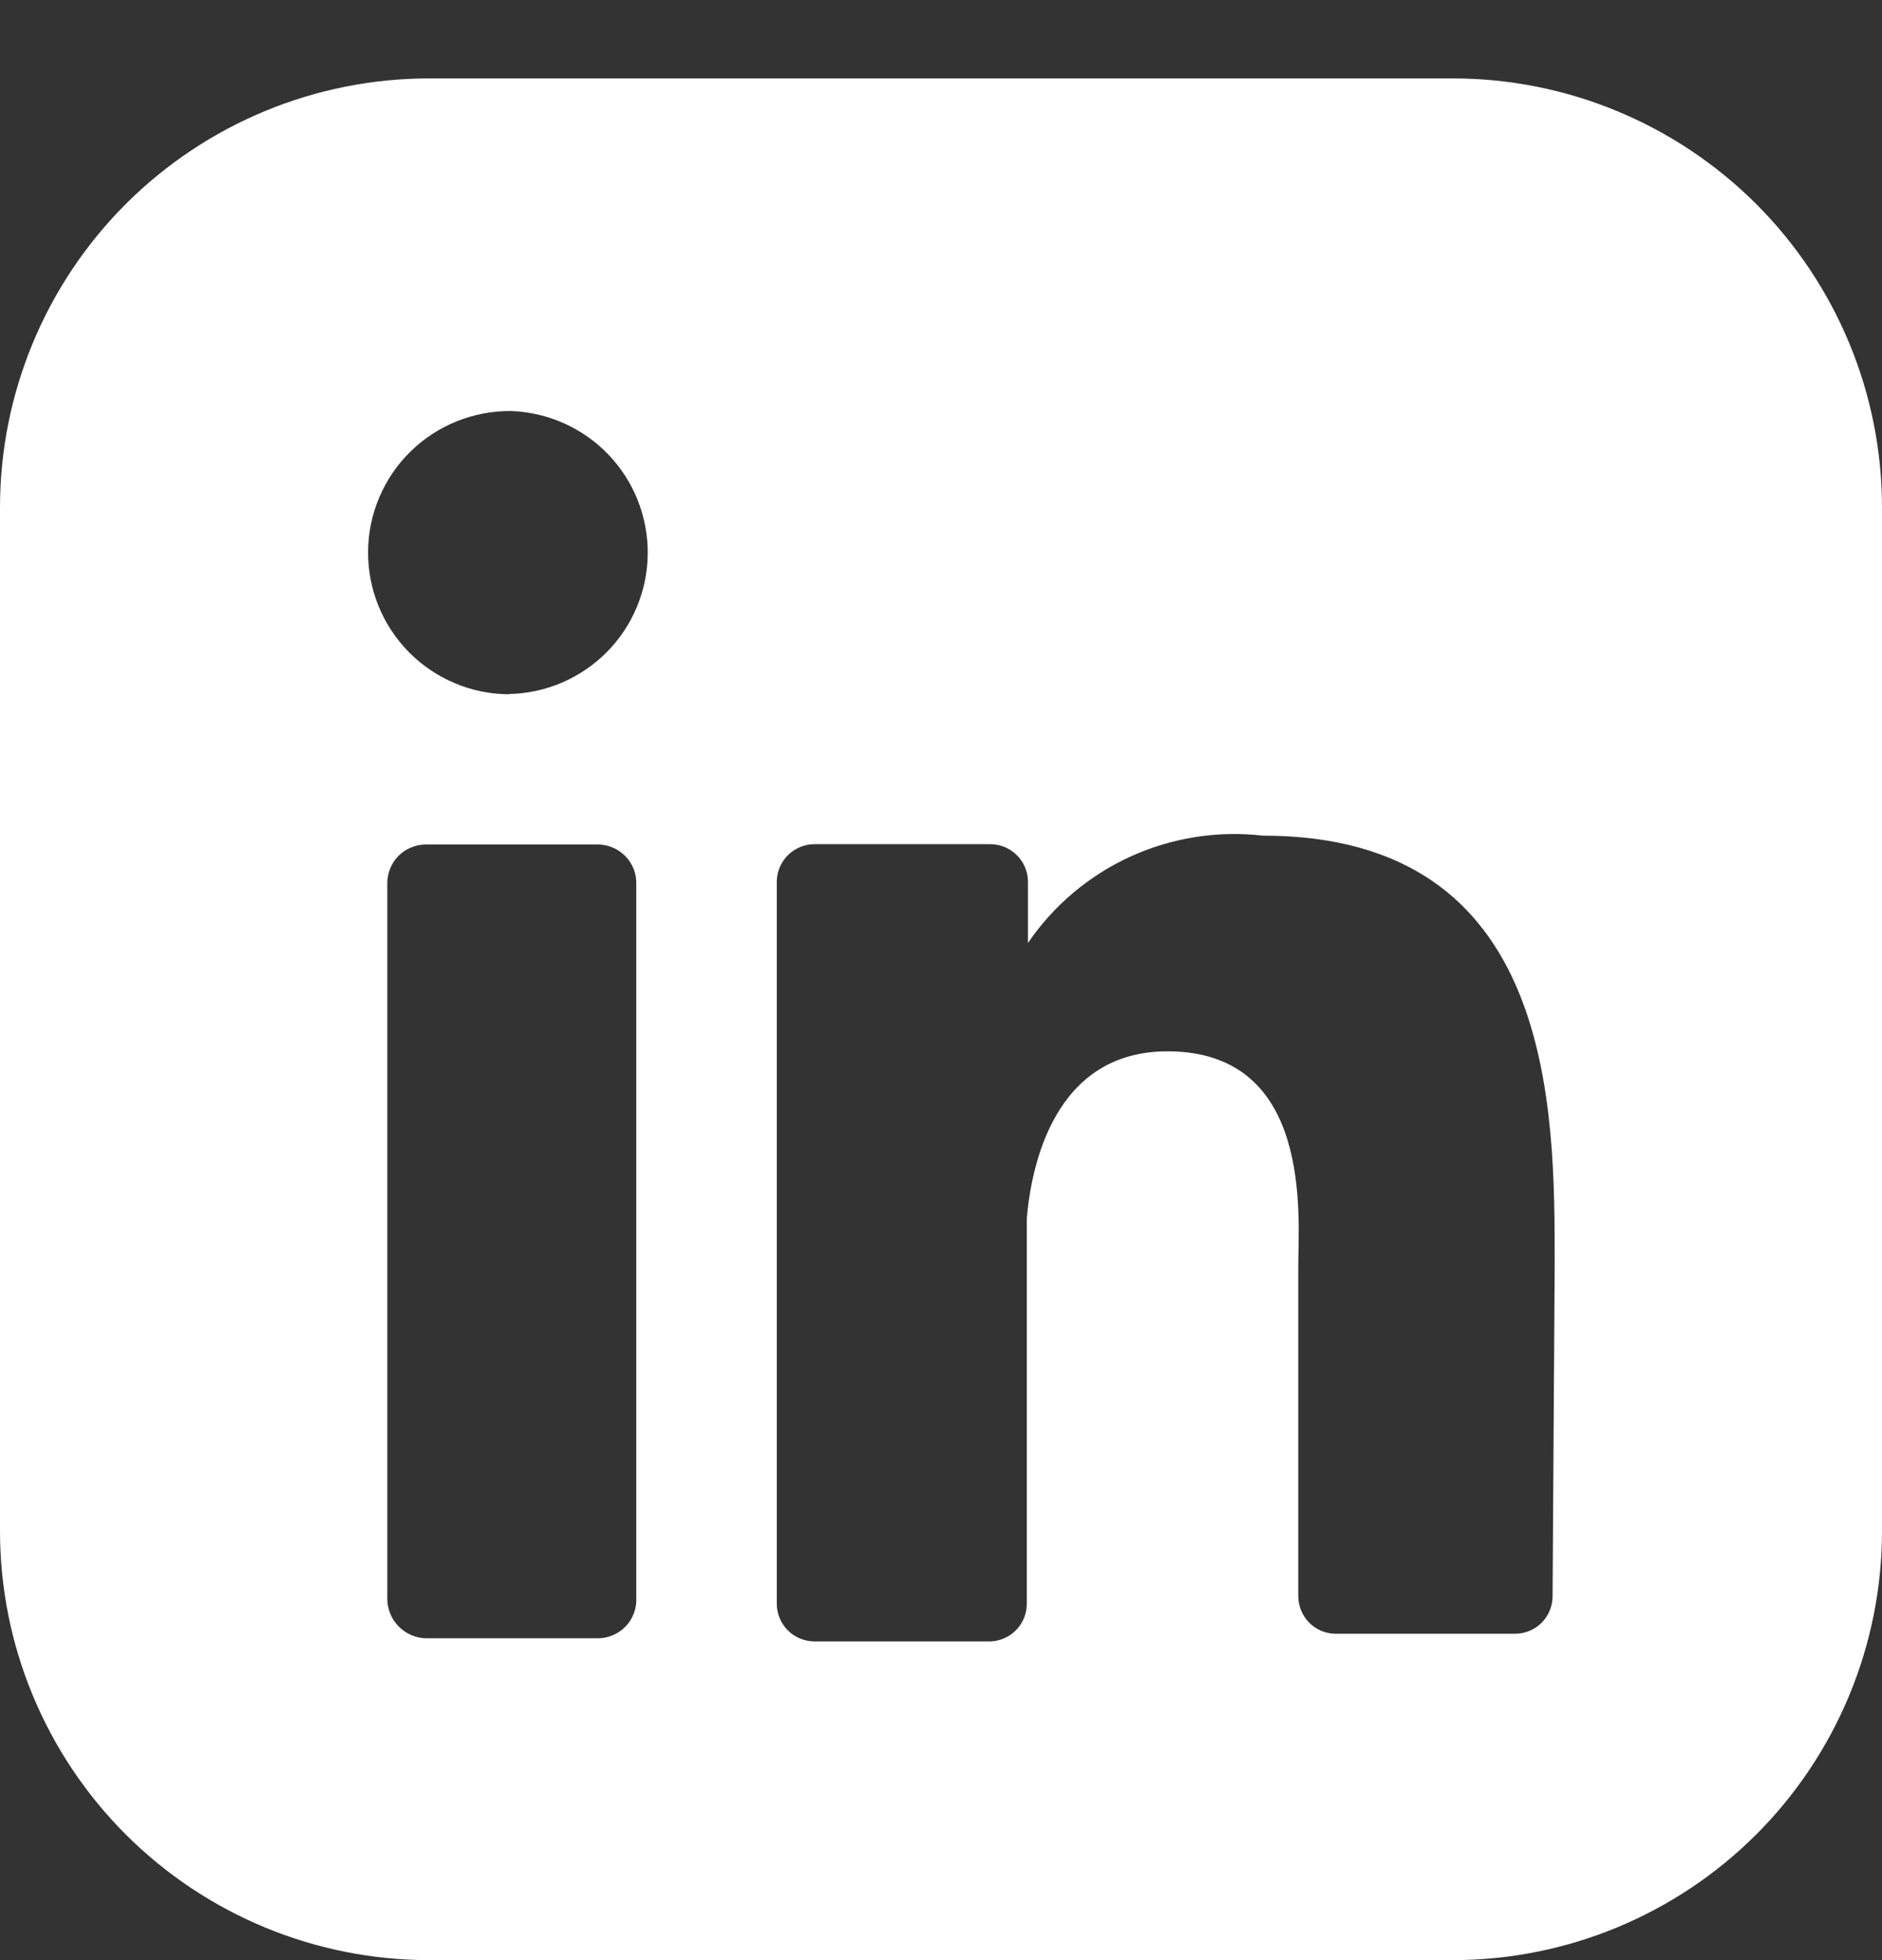 <svg width="24" height="25" viewBox="0 0 24 25" fill="none" xmlns="http://www.w3.org/2000/svg">
<rect x="0" y="0" width="24" height="25" fill="#333333" stroke="none"/>
<path d="M18.527 1H5.473C4.022 1 2.63 1.577 1.603 2.603C0.577 3.63 0 5.022 0 6.473V19.527C0 20.978 0.577 22.37 1.603 23.397C2.63 24.423 4.022 25 5.473 25H18.527C19.978 25 21.37 24.423 22.397 23.397C23.423 22.37 24 20.978 24 19.527V6.473C24 5.022 23.423 3.63 22.397 2.603C21.37 1.577 19.978 1 18.527 1ZM8.114 20.375C8.118 20.442 8.108 20.509 8.085 20.572C8.062 20.635 8.027 20.693 7.981 20.741C7.935 20.79 7.879 20.829 7.817 20.855C7.756 20.882 7.689 20.895 7.622 20.895H5.431C5.299 20.892 5.174 20.837 5.082 20.742C4.99 20.648 4.938 20.52 4.939 20.388V11.277C4.937 11.211 4.949 11.146 4.973 11.084C4.997 11.023 5.032 10.967 5.078 10.92C5.124 10.873 5.179 10.835 5.24 10.81C5.3 10.784 5.366 10.771 5.431 10.771H7.622C7.688 10.771 7.753 10.784 7.814 10.81C7.874 10.835 7.929 10.873 7.975 10.92C8.021 10.967 8.057 11.023 8.081 11.084C8.105 11.146 8.116 11.211 8.114 11.277V20.375ZM6.486 8.855C6.249 8.853 6.014 8.805 5.796 8.712C5.578 8.62 5.379 8.485 5.213 8.316C5.047 8.147 4.915 7.947 4.826 7.727C4.737 7.507 4.692 7.272 4.694 7.035C4.695 6.798 4.744 6.563 4.836 6.345C4.929 6.126 5.063 5.928 5.232 5.762C5.401 5.595 5.601 5.464 5.821 5.375C6.041 5.286 6.276 5.241 6.513 5.242C6.984 5.258 7.43 5.456 7.757 5.796C8.083 6.136 8.264 6.59 8.26 7.061C8.257 7.532 8.069 7.983 7.738 8.317C7.406 8.652 6.957 8.844 6.486 8.852M19.799 20.36C19.799 20.484 19.75 20.604 19.663 20.693C19.576 20.782 19.459 20.834 19.334 20.837H17.021C16.897 20.834 16.779 20.782 16.692 20.692C16.605 20.603 16.557 20.483 16.556 20.359V16.145C16.556 15.516 16.748 13.409 14.887 13.409C13.436 13.409 13.149 14.886 13.094 15.543V20.455C13.094 20.58 13.046 20.7 12.959 20.789C12.872 20.879 12.754 20.931 12.629 20.935H10.385C10.258 20.934 10.136 20.884 10.047 20.794C9.957 20.704 9.906 20.582 9.906 20.455V11.233C9.91 11.108 9.963 10.99 10.052 10.903C10.142 10.816 10.262 10.767 10.386 10.767H12.629C12.754 10.767 12.874 10.816 12.963 10.903C13.053 10.99 13.105 11.108 13.109 11.233V12.027C13.436 11.547 13.888 11.166 14.416 10.925C14.944 10.684 15.528 10.592 16.105 10.658C19.84 10.658 19.826 14.147 19.826 16.131L19.799 20.36Z" fill="white"/>
</svg>
